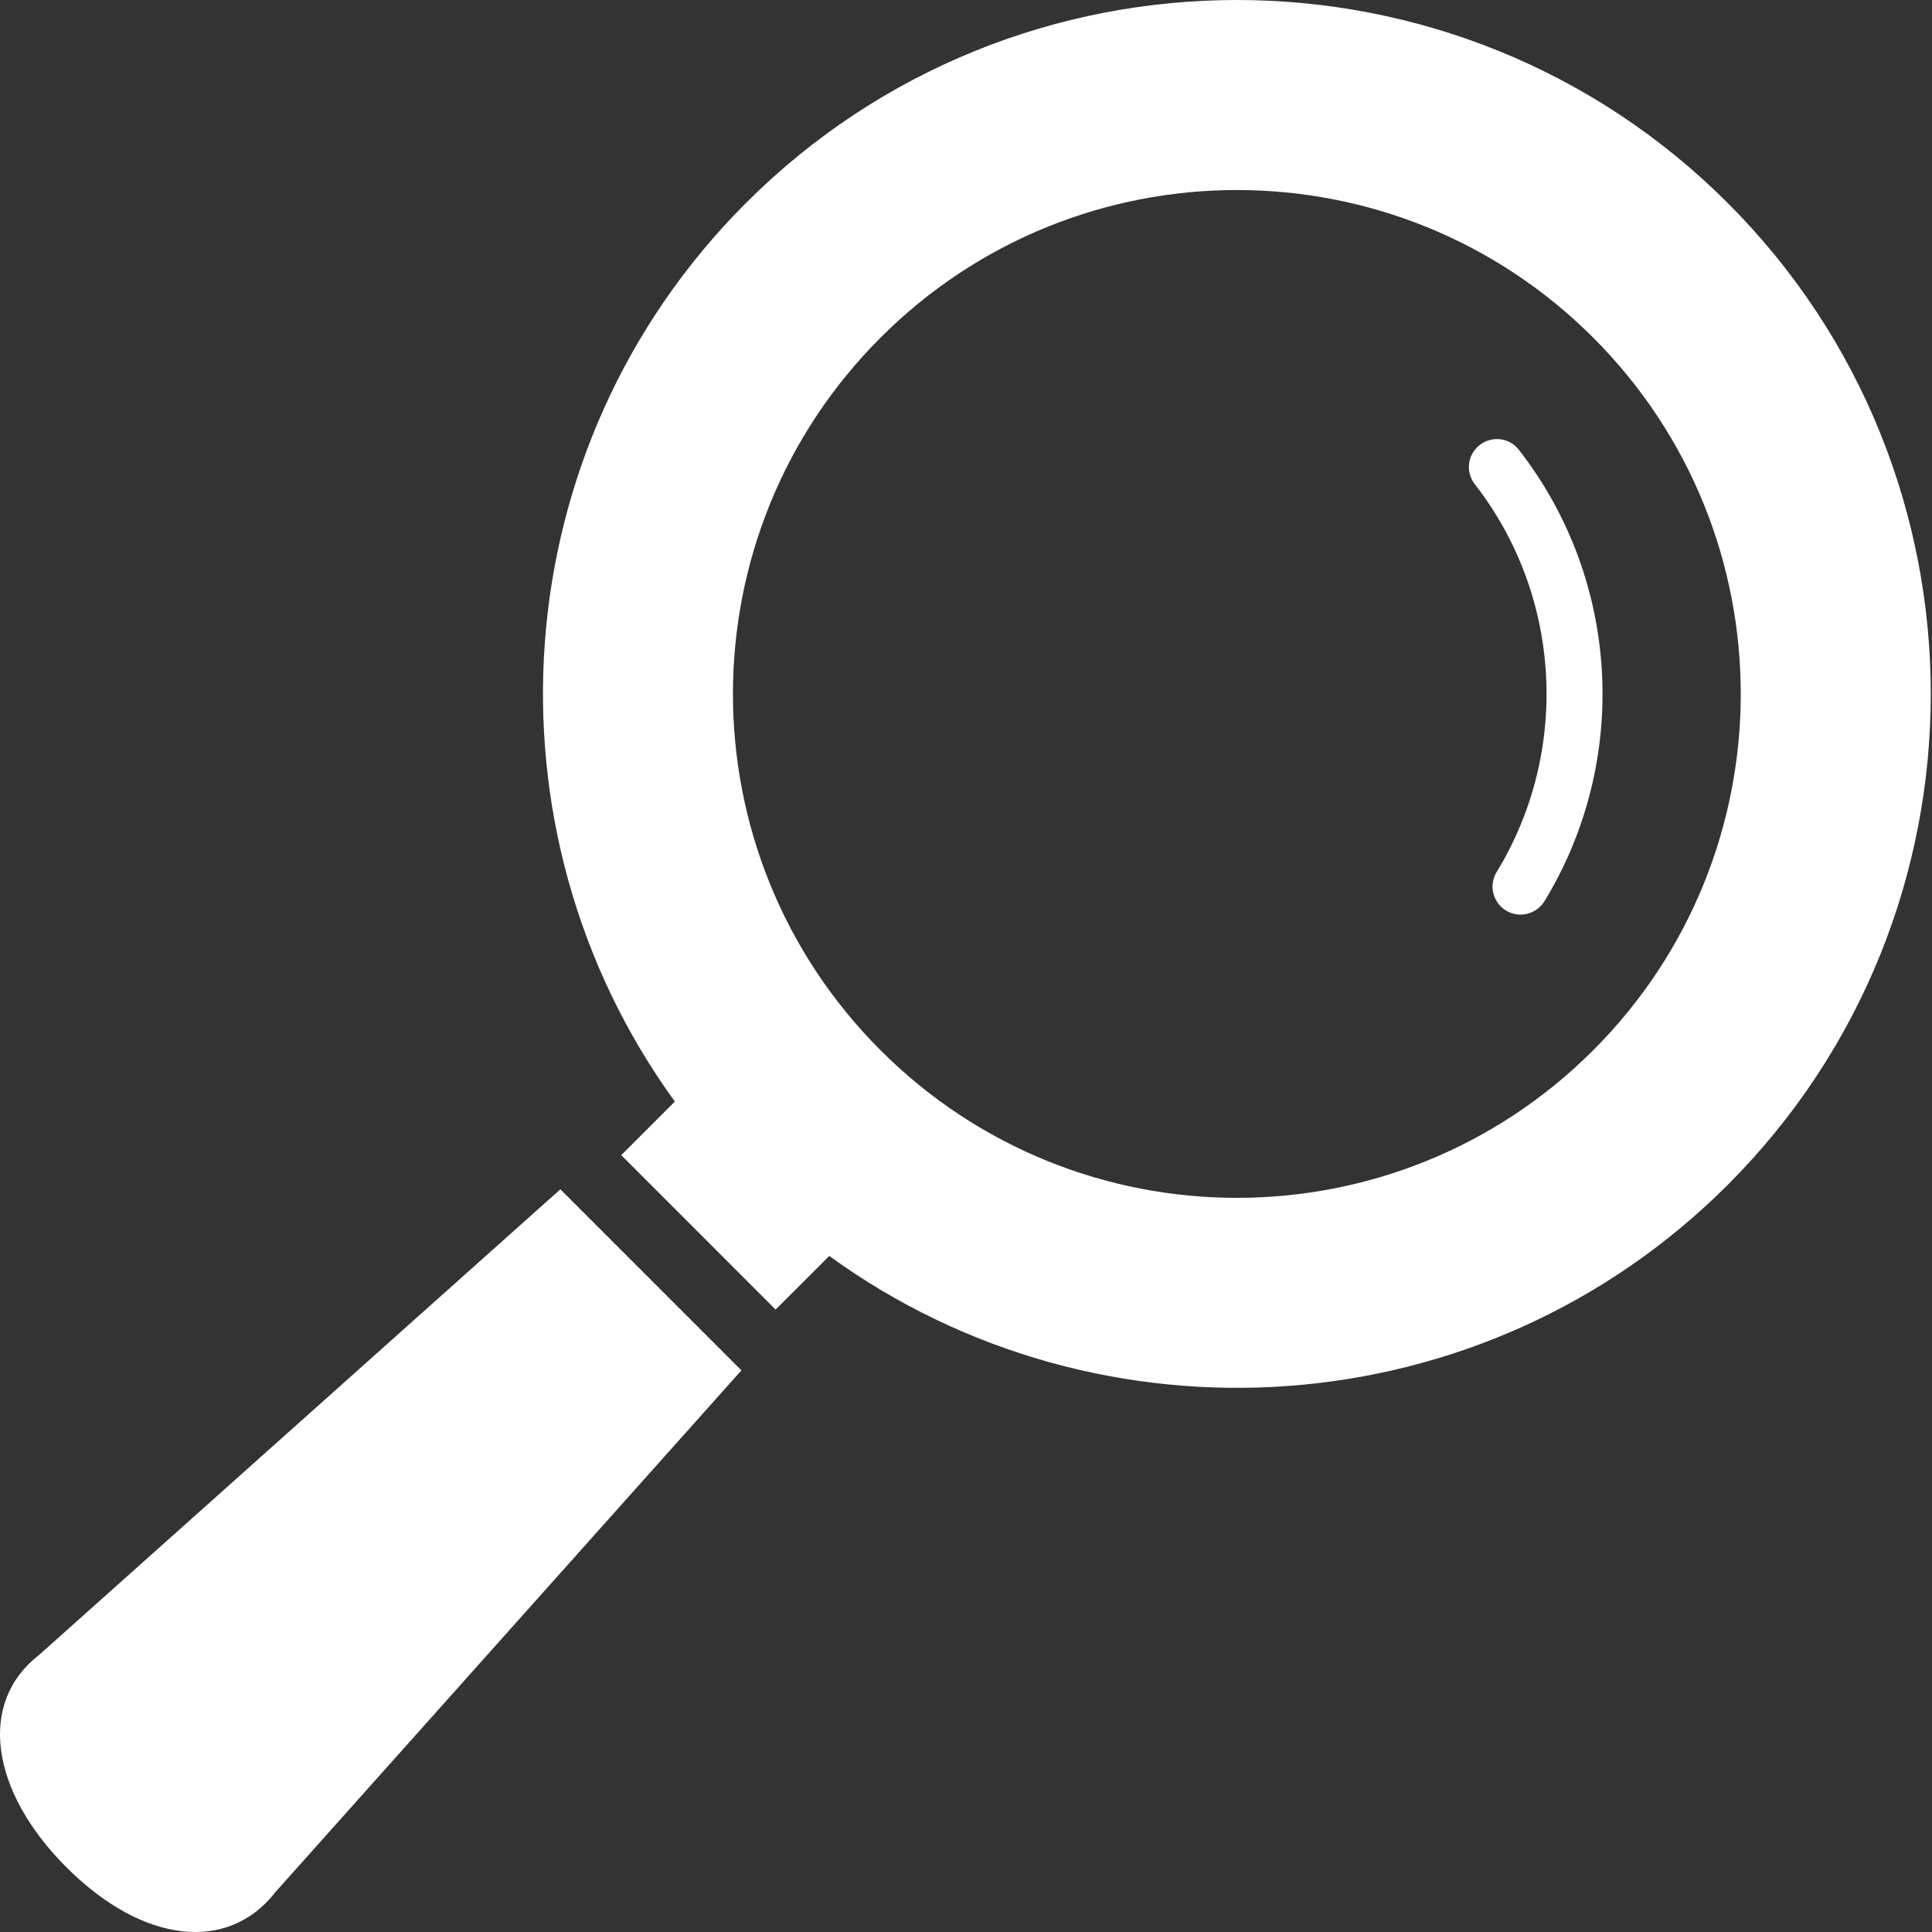 <svg width="40" height="40" viewBox="0 0 40 40" fill="none" xmlns="http://www.w3.org/2000/svg">
<rect x="0" y="0" width="40" height="40" fill="#333333" stroke="none"/>
<path d="M13.972 22.806C9.894 17.189 10.383 9.264 15.444 4.203C21.048 -1.401 30.168 -1.401 35.771 4.203C41.376 9.808 41.376 18.926 35.771 24.531C30.711 29.592 22.785 30.081 17.169 26.003L16.058 27.113L12.862 23.916L13.972 22.806ZM18.231 21.745C22.305 25.818 28.91 25.819 32.985 21.745C37.059 17.67 37.059 11.064 32.985 6.99C28.91 2.916 22.305 2.916 18.231 6.99C14.156 11.064 14.156 17.67 18.231 21.745Z" fill="white"/>
<path d="M31.448 9.314C33.564 12.032 33.739 15.771 31.976 18.659C31.809 18.931 31.452 19.018 31.179 18.851C30.906 18.684 30.82 18.327 30.986 18.054V18.055C32.501 15.578 32.35 12.355 30.535 10.026C30.337 9.774 30.383 9.409 30.636 9.213C30.888 9.016 31.252 9.061 31.448 9.314Z" fill="white"/>
<path d="M0.808 34.265L11.602 24.623L15.35 28.372L5.709 39.166C4.729 40.435 2.964 40.248 1.377 38.662C-0.208 37.077 -0.461 35.245 0.808 34.265Z" fill="white"/>
</svg>
